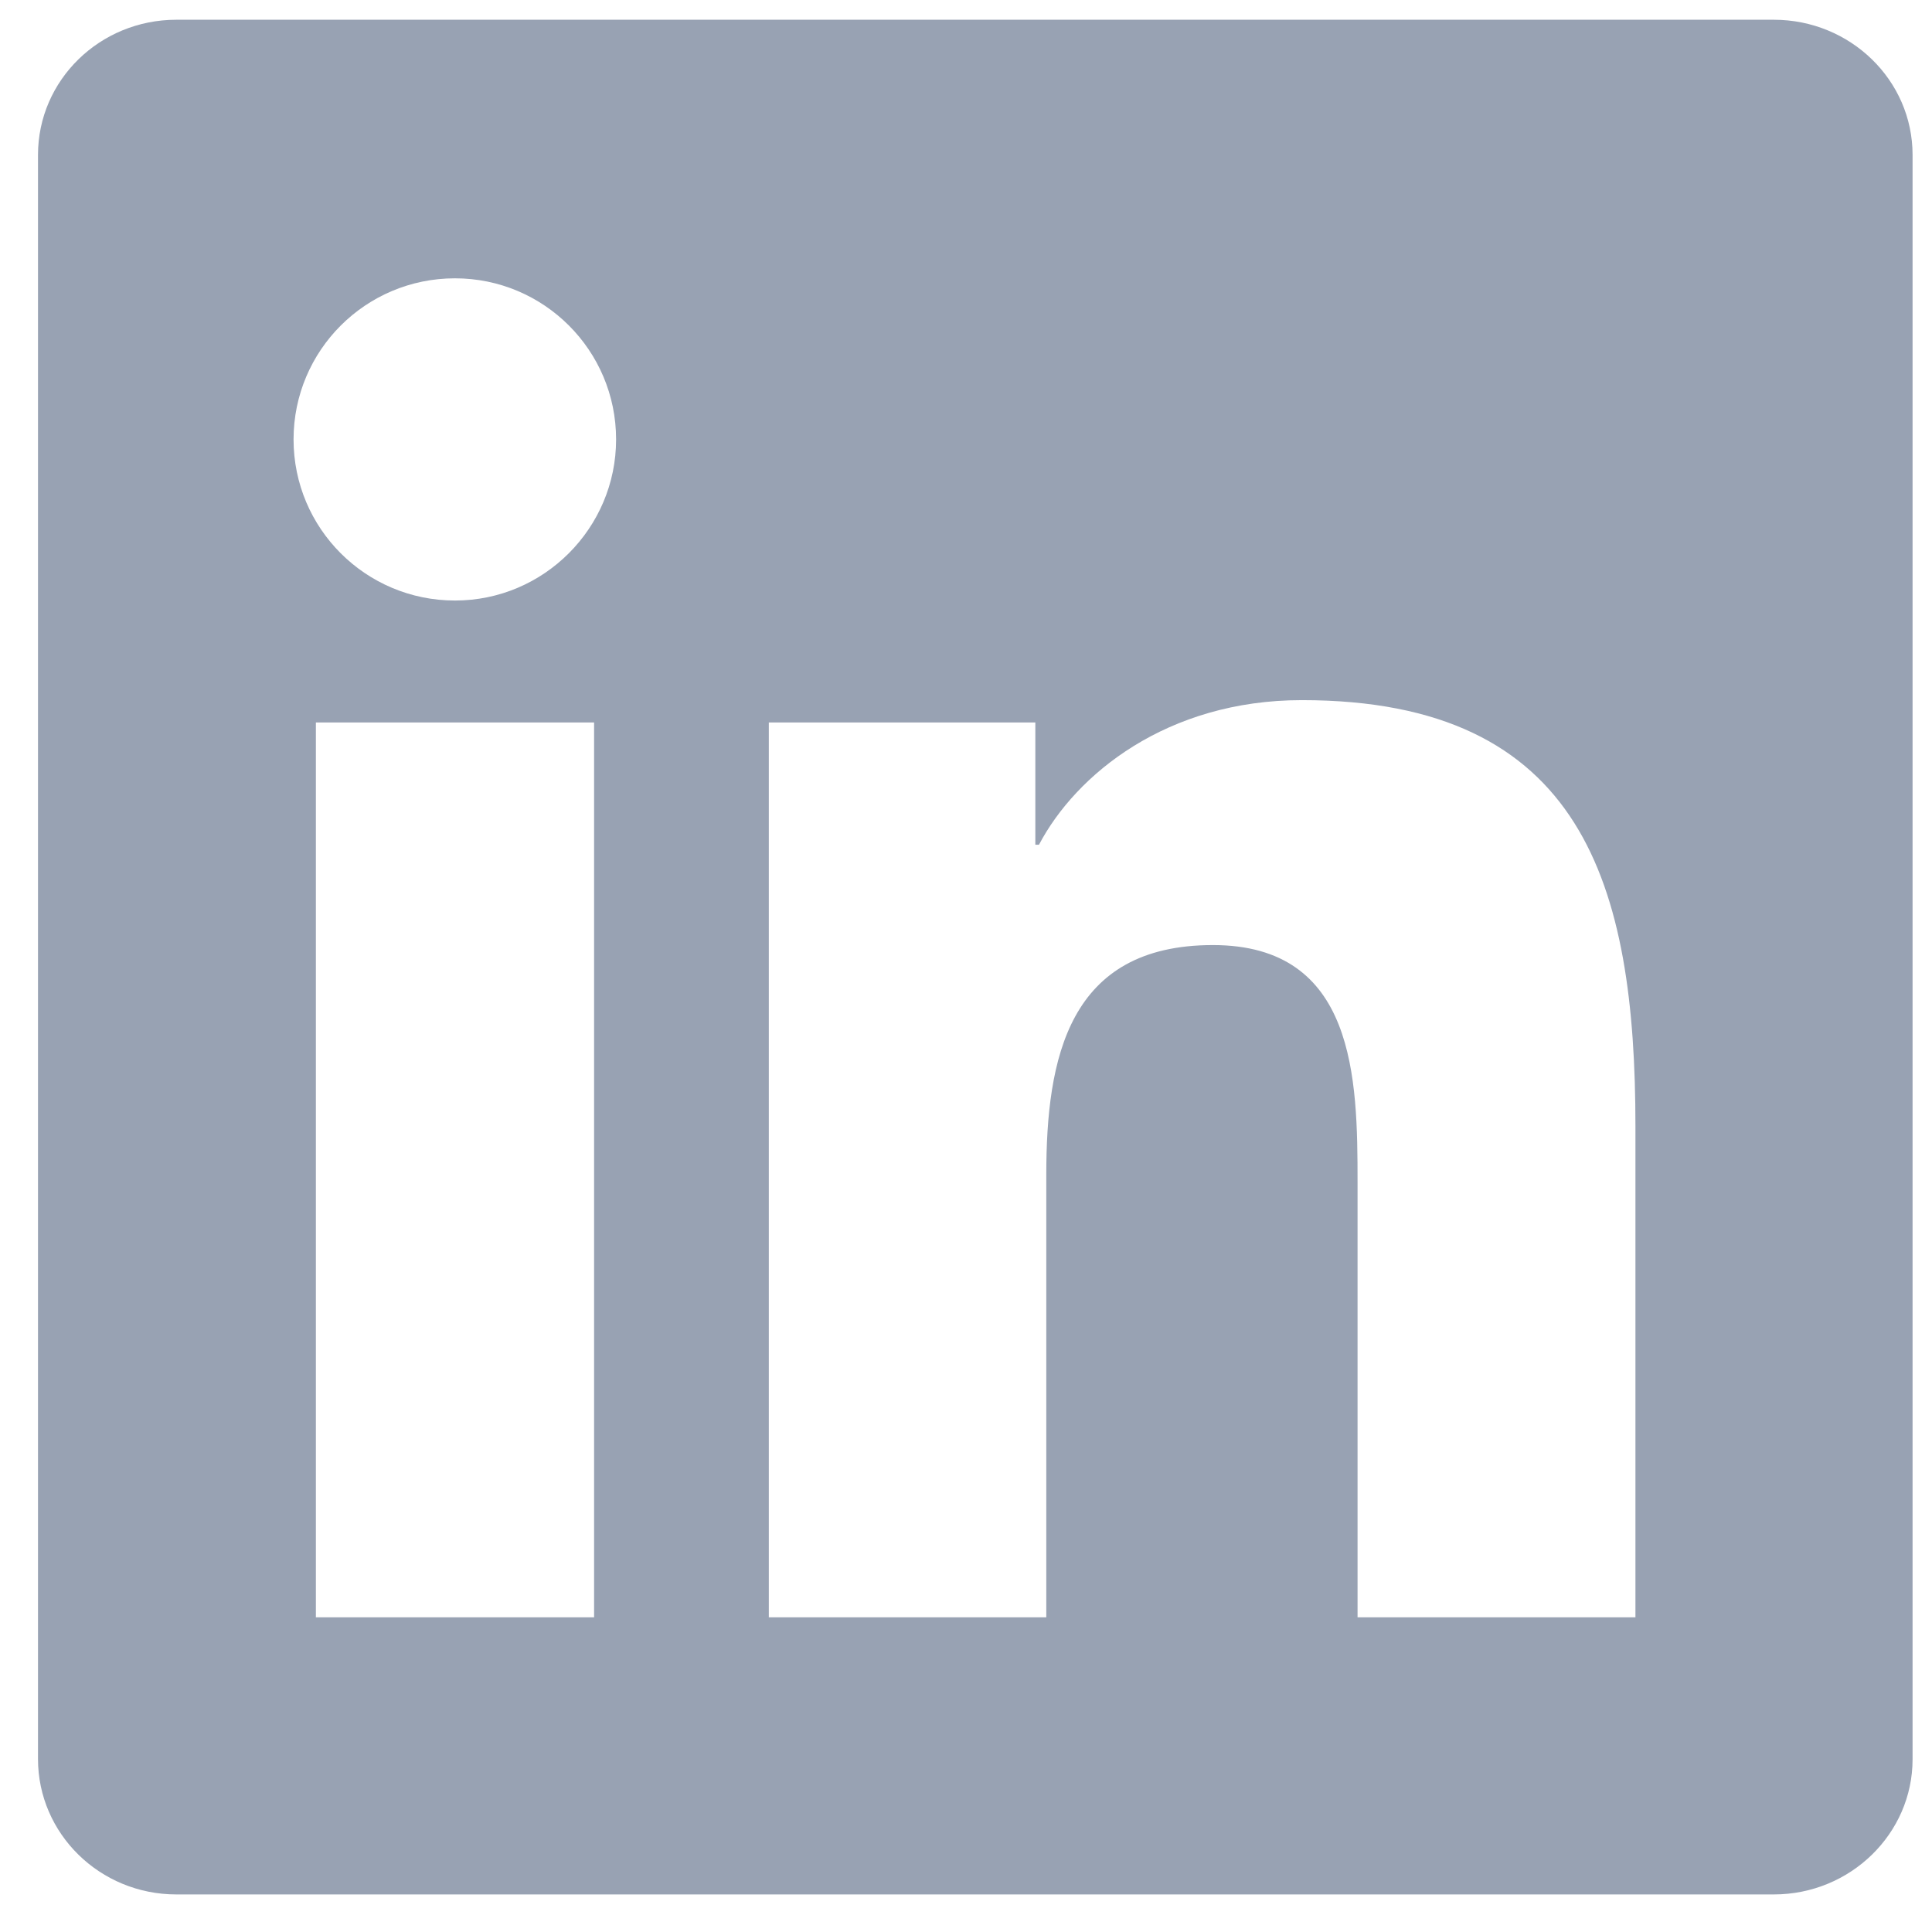 <svg width="18" height="18" viewBox="0 0 18 18" fill="none" xmlns="http://www.w3.org/2000/svg">
<path d="M16.526 0.184H1.643C0.93 0.184 0.354 0.747 0.354 1.443V16.388C0.354 17.084 0.93 17.65 1.643 17.65H16.526C17.239 17.65 17.819 17.084 17.819 16.391V1.443C17.819 0.747 17.239 0.184 16.526 0.184ZM5.535 15.068H2.943V6.731H5.535V15.068ZM4.239 5.595C3.407 5.595 2.735 4.923 2.735 4.094C2.735 3.265 3.407 2.593 4.239 2.593C5.068 2.593 5.74 3.265 5.74 4.094C5.74 4.919 5.068 5.595 4.239 5.595ZM15.237 15.068H12.648V11.015C12.648 10.05 12.631 8.805 11.3 8.805C9.953 8.805 9.748 9.859 9.748 10.947V15.068H7.163V6.731H9.646V7.87H9.68C10.025 7.215 10.871 6.523 12.129 6.523C14.753 6.523 15.237 8.249 15.237 10.493V15.068V15.068Z" fill="#98A2B3"/>
</svg>
